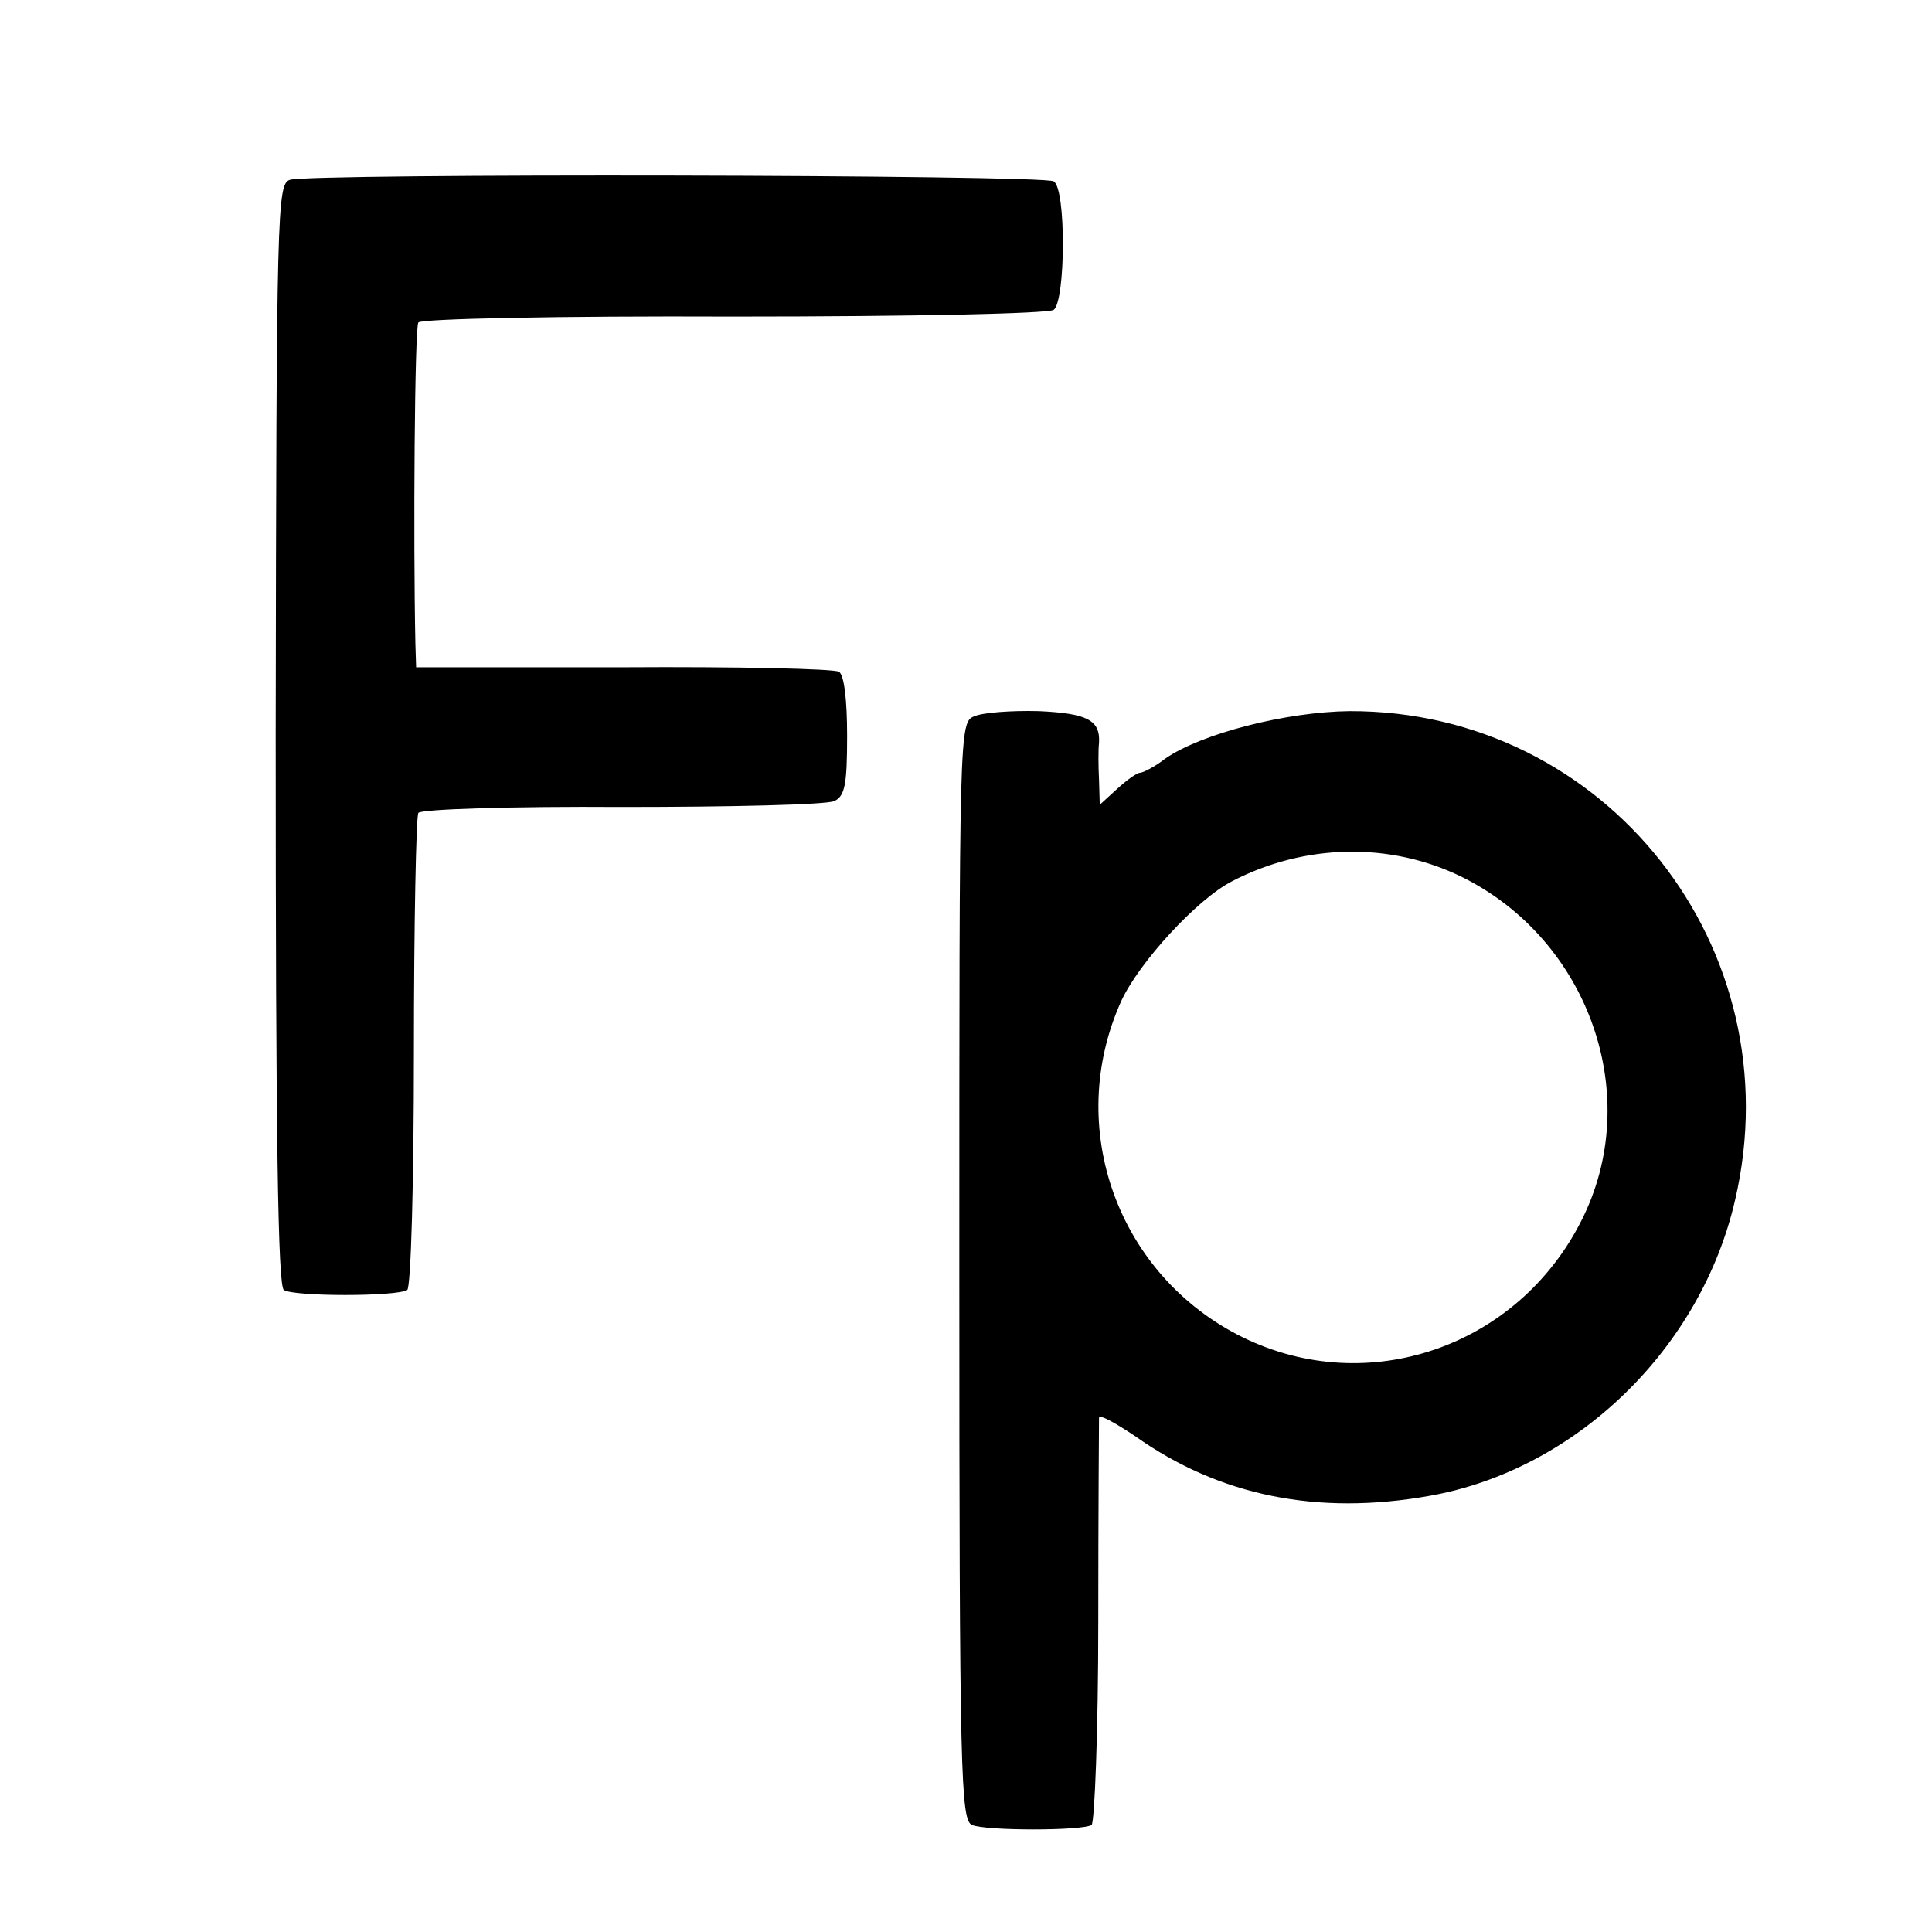 <?xml version="1.0" standalone="no"?>
<!DOCTYPE svg PUBLIC "-//W3C//DTD SVG 20010904//EN"
 "http://www.w3.org/TR/2001/REC-SVG-20010904/DTD/svg10.dtd">
<svg version="1.0" xmlns="http://www.w3.org/2000/svg"
 width="260pt" height="260pt" viewBox="0 0 260 260"
 preserveAspectRatio="xMidYMid meet">
<g transform="translate(0,260) scale(0.1,-0.1)"
fill="#000000" stroke="none">
<path d="M390 2358 c-17 -6 -18 -37 -19 -747 0 -544 3 -742 11 -747 13 -9 152
-9 166 0 5 3 9 146 9 319 0 173 3 319 6 323 3 5 126 9 274 8 147 0 276 3 286
8 14 7 17 22 17 88 0 48 -4 82 -11 86 -7 4 -137 7 -290 6 l-279 0 -1 32 c-3
142 -1 425 4 432 3 5 189 9 424 8 246 0 423 4 431 9 16 12 17 163 0 173 -14 9
-1003 11 -1028 2z"/>
<path d="M1311 1636 c-20 -8 -20 -16 -20 -746 0 -682 2 -739 17 -746 19 -8
148 -8 161 0 4 3 9 126 9 273 0 148 1 271 1 275 1 5 22 -7 49 -25 113 -80 245
-107 396 -80 197 35 365 198 411 398 79 339 -174 659 -519 658 -85 -1 -199
-30 -248 -64 -14 -11 -30 -19 -34 -19 -4 0 -18 -10 -31 -22 l-23 -21 -1 34
c-1 19 -1 41 0 49 2 31 -16 40 -81 43 -37 1 -76 -2 -87 -7z m656 -216 c172
-85 246 -296 161 -463 -86 -170 -287 -239 -455 -157 -169 83 -241 283 -164
453 24 52 102 137 149 161 98 51 213 53 309 6z"/>
</g>
</svg>
